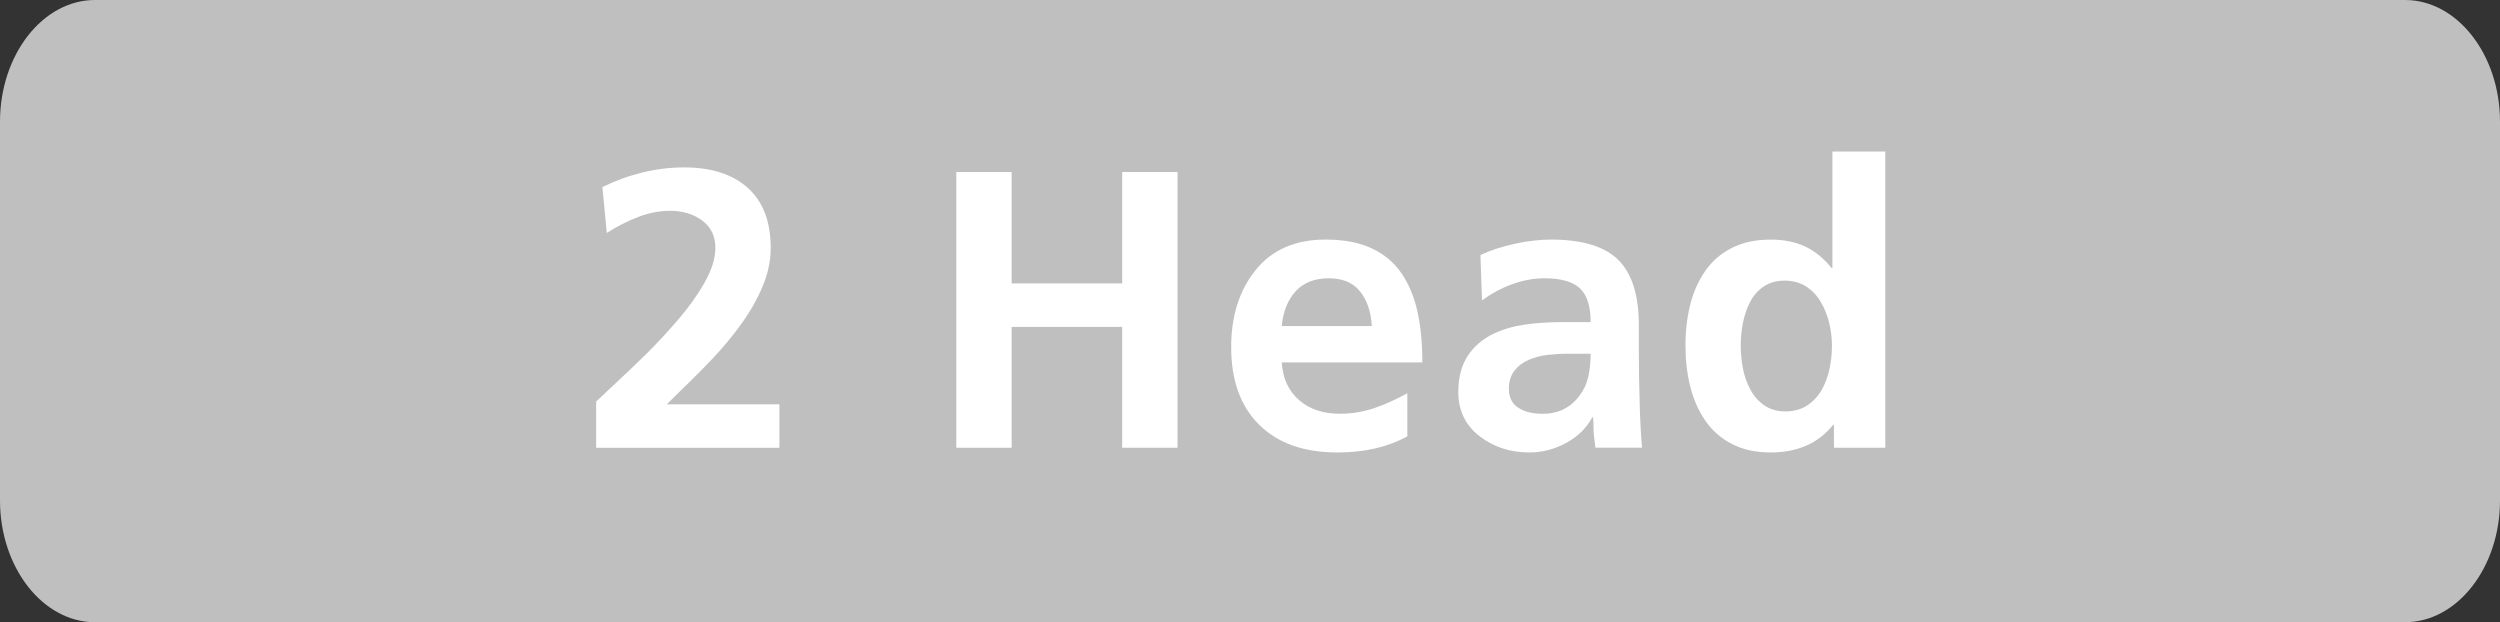<!-- Generator: Adobe Illustrator 21.0.0, SVG Export Plug-In  -->
<svg version="1.1"
	 xmlns="http://www.w3.org/2000/svg" xmlns:xlink="http://www.w3.org/1999/xlink" xmlns:a="http://ns.adobe.com/AdobeSVGViewerExtensions/3.0/"
	 x="0px" y="0px" width="75.956px" height="18.904px" viewBox="0 0 75.956 18.904"
	 style="enable-background:new 0 0 75.956 18.904;" xml:space="preserve">
<rect x="0" y="0" width="75.956" height="18.904" fill="#333333" stroke="none"/>
<style type="text/css">
	.st0{fill:#BFBFBF;}
	.st1{fill:#FFFFFF;}
</style>
<defs>
</defs>
<g>
	<path class="st0" d="M73.071,18.904H2.885C1.299,18.904,0,17.24,0,15.206V3.698C0,1.664,1.299,0,2.885,0h70.186
		c1.587,0,2.885,1.664,2.885,3.698v11.508C75.956,17.24,74.658,18.904,73.071,18.904"/>
	<g>
		<path class="st1" d="M18.112,13.604v-1.404c0.088-0.079,0.228-0.212,0.42-0.395c0.432-0.4,0.8-0.75,1.103-1.05
			c0.305-0.301,0.622-0.643,0.954-1.026c0.332-0.384,0.606-0.767,0.822-1.152c0.216-0.384,0.324-0.731,0.324-1.044
			c0-0.359-0.134-0.638-0.402-0.834c-0.268-0.195-0.59-0.294-0.966-0.294c-0.328,0-0.654,0.062-0.978,0.187
			c-0.323,0.124-0.642,0.286-0.953,0.485l-0.133-1.392c0.385-0.192,0.788-0.34,1.213-0.444c0.424-0.104,0.848-0.155,1.272-0.155
			c0.824,0,1.468,0.208,1.932,0.623c0.464,0.417,0.696,1.025,0.696,1.824c0,0.392-0.084,0.786-0.252,1.183
			c-0.168,0.396-0.388,0.779-0.66,1.151c-0.271,0.372-0.561,0.721-0.87,1.044c-0.308,0.324-0.682,0.698-1.122,1.122l-0.252,0.252
			h3.42v1.32H18.112z"/>
		<path class="st1" d="M29.055,5.227h1.681v3.384h3.359V5.227h1.681v8.376h-1.681V9.932h-3.359v3.672h-1.681V5.227z"/>
		<path class="st1" d="M42.759,13.256c-0.593,0.328-1.301,0.491-2.124,0.491c-1.017,0-1.809-0.279-2.376-0.84
			c-0.568-0.559-0.853-1.348-0.853-2.363c0-0.944,0.248-1.725,0.744-2.341c0.496-0.615,1.204-0.924,2.124-0.924
			c0.561,0,1.03,0.09,1.41,0.27c0.38,0.18,0.682,0.436,0.906,0.768c0.224,0.332,0.384,0.723,0.48,1.17
			c0.097,0.448,0.144,0.956,0.144,1.524h-4.272c0.032,0.488,0.208,0.87,0.528,1.146c0.319,0.276,0.731,0.414,1.236,0.414
			c0.359,0,0.705-0.056,1.037-0.168c0.332-0.111,0.67-0.264,1.015-0.456V13.256z M41.679,9.907c-0.024-0.432-0.143-0.781-0.354-1.05
			c-0.212-0.267-0.529-0.402-0.953-0.402c-0.433,0-0.769,0.133-1.009,0.396c-0.239,0.264-0.38,0.616-0.42,1.056H41.679z"/>
		<path class="st1" d="M44.979,7.747c0.312-0.144,0.662-0.258,1.051-0.342c0.388-0.084,0.754-0.126,1.098-0.126
			c0.944,0,1.624,0.206,2.04,0.618s0.624,1.074,0.624,1.986v0.792c0,0.304,0.002,0.561,0.006,0.773
			c0.004,0.212,0.01,0.471,0.019,0.774c0.008,0.424,0.031,0.884,0.071,1.38h-1.416c-0.016-0.112-0.029-0.227-0.042-0.348
			c-0.012-0.12-0.018-0.256-0.018-0.408C48.404,12.775,48.4,12.72,48.4,12.68h-0.024c-0.176,0.328-0.442,0.588-0.798,0.78
			c-0.356,0.191-0.727,0.287-1.11,0.287c-0.584,0-1.09-0.165-1.518-0.497c-0.429-0.332-0.643-0.778-0.643-1.339
			c0-0.439,0.095-0.804,0.282-1.092c0.188-0.288,0.446-0.512,0.774-0.672c0.279-0.136,0.596-0.229,0.947-0.282
			c0.353-0.052,0.729-0.078,1.129-0.078h0.888c0-0.487-0.11-0.831-0.33-1.031c-0.22-0.2-0.574-0.301-1.063-0.301
			c-0.336,0-0.668,0.061-0.995,0.181c-0.328,0.12-0.633,0.284-0.912,0.492L44.979,7.747z M46.125,12.386
			c0.188,0.124,0.434,0.186,0.738,0.186c0.479,0,0.855-0.184,1.128-0.552c0.128-0.168,0.216-0.358,0.264-0.57
			c0.048-0.212,0.072-0.445,0.072-0.702h-0.696c-0.216,0-0.424,0.013-0.624,0.036c-0.2,0.024-0.388,0.074-0.563,0.15
			c-0.177,0.076-0.32,0.185-0.433,0.33c-0.112,0.144-0.168,0.328-0.168,0.552C45.843,12.071,45.937,12.262,46.125,12.386z"/>
		<path class="st1" d="M55.72,12.907h-0.024c-0.232,0.288-0.508,0.5-0.828,0.637c-0.32,0.136-0.676,0.203-1.067,0.203
			c-0.456,0-0.851-0.086-1.183-0.258c-0.332-0.172-0.602-0.409-0.81-0.714c-0.208-0.304-0.36-0.649-0.456-1.038
			c-0.096-0.388-0.144-0.802-0.144-1.242c0-0.439,0.049-0.851,0.144-1.235c0.096-0.384,0.248-0.727,0.456-1.026
			c0.208-0.3,0.478-0.534,0.81-0.702c0.332-0.168,0.727-0.252,1.183-0.252c0.399,0,0.747,0.07,1.044,0.21
			c0.296,0.141,0.563,0.358,0.804,0.654h0.024v-3.54h1.607v9h-1.56V12.907z M52.954,11.191c0.044,0.232,0.12,0.448,0.228,0.649
			c0.107,0.2,0.25,0.359,0.426,0.479c0.176,0.12,0.388,0.181,0.636,0.181c0.256,0,0.477-0.061,0.66-0.181
			c0.184-0.12,0.332-0.277,0.444-0.474c0.111-0.196,0.191-0.412,0.239-0.648c0.049-0.235,0.072-0.47,0.072-0.702
			c0-0.224-0.028-0.451-0.084-0.684c-0.056-0.232-0.142-0.446-0.258-0.642c-0.116-0.196-0.266-0.352-0.45-0.469
			c-0.184-0.115-0.4-0.174-0.647-0.174c-0.248,0-0.461,0.061-0.637,0.18c-0.176,0.12-0.313,0.278-0.414,0.475
			c-0.1,0.196-0.172,0.408-0.216,0.636c-0.044,0.229-0.065,0.454-0.065,0.678C52.888,10.727,52.91,10.96,52.954,11.191z"/>
	</g>
</g>
</svg>